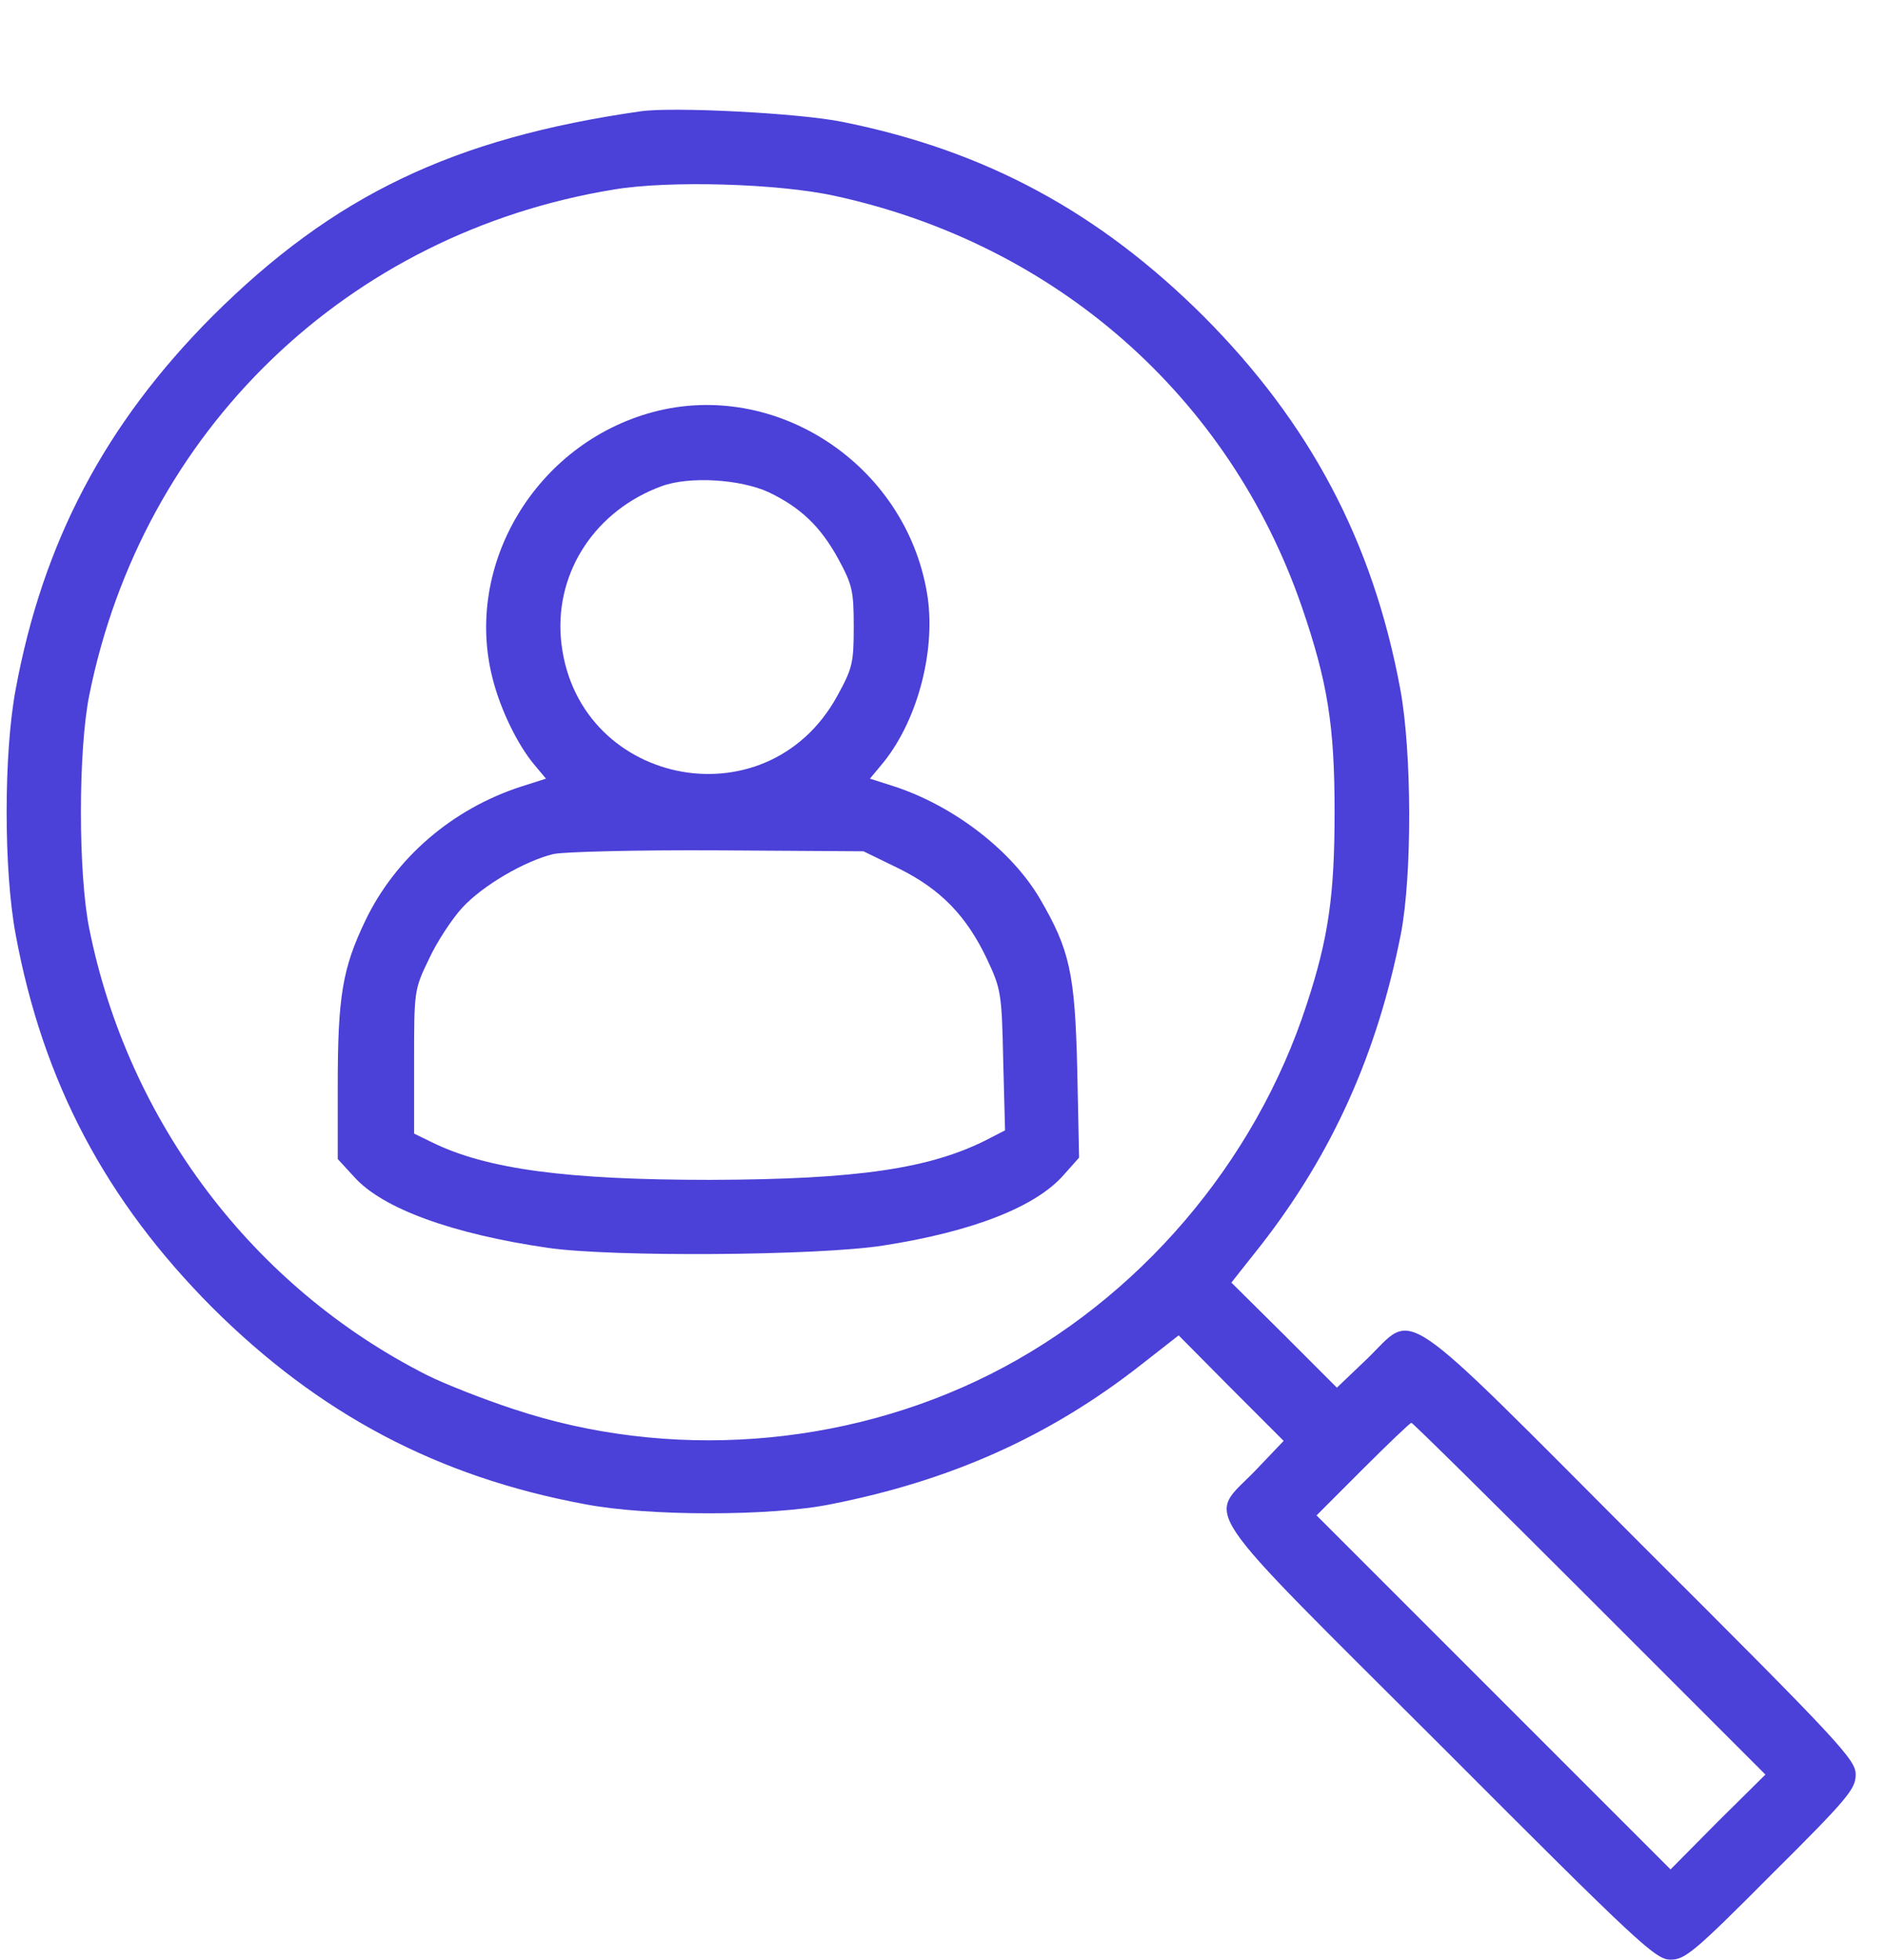 <svg xmlns="http://www.w3.org/2000/svg" width="51" height="53" viewBox="0 0 51 53" fill="none"><path d="M17.33 3.009C12.249 3.735 9.021 5.287 5.742 8.553C2.851 11.456 1.162 14.647 0.424 18.639C0.098 20.366 0.098 23.545 0.424 25.272C1.162 29.264 2.864 32.467 5.742 35.358C8.633 38.236 11.837 39.938 15.829 40.676C17.518 41.002 20.859 41.002 22.461 40.676C25.702 40.038 28.368 38.849 30.833 36.922L31.872 36.109L33.286 37.535L34.712 38.962L33.936 39.776C32.648 41.102 32.234 40.489 38.955 47.196C44.348 52.602 44.774 52.99 45.174 52.99C45.562 52.99 45.812 52.79 47.89 50.7C49.98 48.623 50.18 48.373 50.18 47.985C50.18 47.584 49.792 47.159 44.386 41.765C37.678 35.045 38.291 35.458 36.965 36.747L36.151 37.523L34.725 36.096L33.298 34.682L34.099 33.669C36.039 31.178 37.24 28.488 37.878 25.272C38.191 23.67 38.179 20.329 37.866 18.639C37.127 14.647 35.426 11.444 32.547 8.553C29.719 5.737 26.653 4.073 22.786 3.297C21.635 3.059 18.206 2.884 17.33 3.009ZM22.586 5.299C28.555 6.601 33.236 10.718 35.2 16.399C35.901 18.439 36.089 19.615 36.089 21.955C36.089 24.195 35.926 25.359 35.338 27.149C33.949 31.441 30.783 35.145 26.778 37.16C22.824 39.15 18.069 39.5 13.876 38.099C13.075 37.836 12.024 37.423 11.549 37.185C6.843 34.807 3.465 30.34 2.413 25.109C2.113 23.607 2.113 20.304 2.413 18.802C3.853 11.644 9.396 6.3 16.604 5.124C18.094 4.874 21.059 4.961 22.586 5.299ZM42.984 43.229L47.739 47.985L46.45 49.261L45.174 50.55L40.394 45.77L35.601 40.977L36.852 39.725C37.541 39.037 38.129 38.474 38.166 38.474C38.204 38.474 40.369 40.614 42.984 43.229Z" fill="#4B40D7"></path><path d="M17.655 11.143C14.489 11.994 12.524 15.286 13.325 18.364C13.538 19.202 14.001 20.141 14.439 20.667L14.764 21.055L14.101 21.267C12.236 21.868 10.697 23.194 9.884 24.884C9.258 26.185 9.133 26.949 9.133 29.364V31.341L9.571 31.817C10.334 32.68 12.236 33.368 14.827 33.744C16.566 33.994 22.11 33.956 23.874 33.681C26.302 33.306 28.017 32.63 28.767 31.767L29.18 31.303L29.13 28.913C29.068 26.323 28.93 25.685 28.117 24.296C27.353 22.994 25.789 21.793 24.187 21.267L23.524 21.055L23.899 20.604C24.838 19.428 25.326 17.513 25.063 16.011C24.463 12.545 20.971 10.255 17.655 11.143ZM20.783 13.308C21.647 13.721 22.185 14.234 22.66 15.098C23.049 15.811 23.086 15.974 23.086 16.95C23.086 17.939 23.049 18.076 22.636 18.827C20.708 22.331 15.49 21.217 15.165 17.238C15.027 15.436 16.116 13.796 17.893 13.146C18.643 12.87 20.02 12.958 20.783 13.308ZM24.3 23.482C25.439 24.045 26.139 24.771 26.69 25.935C27.066 26.736 27.09 26.849 27.128 28.676L27.178 30.565L26.765 30.778C25.188 31.604 23.186 31.892 19.207 31.904C15.327 31.904 13.162 31.616 11.686 30.891L11.198 30.653V28.713C11.198 26.799 11.198 26.761 11.598 25.935C11.811 25.472 12.224 24.846 12.499 24.546C13.05 23.945 14.188 23.282 14.964 23.094C15.24 23.032 17.229 22.982 19.407 22.994L23.349 23.019L24.3 23.482Z" fill="#4B40D7"></path></svg>